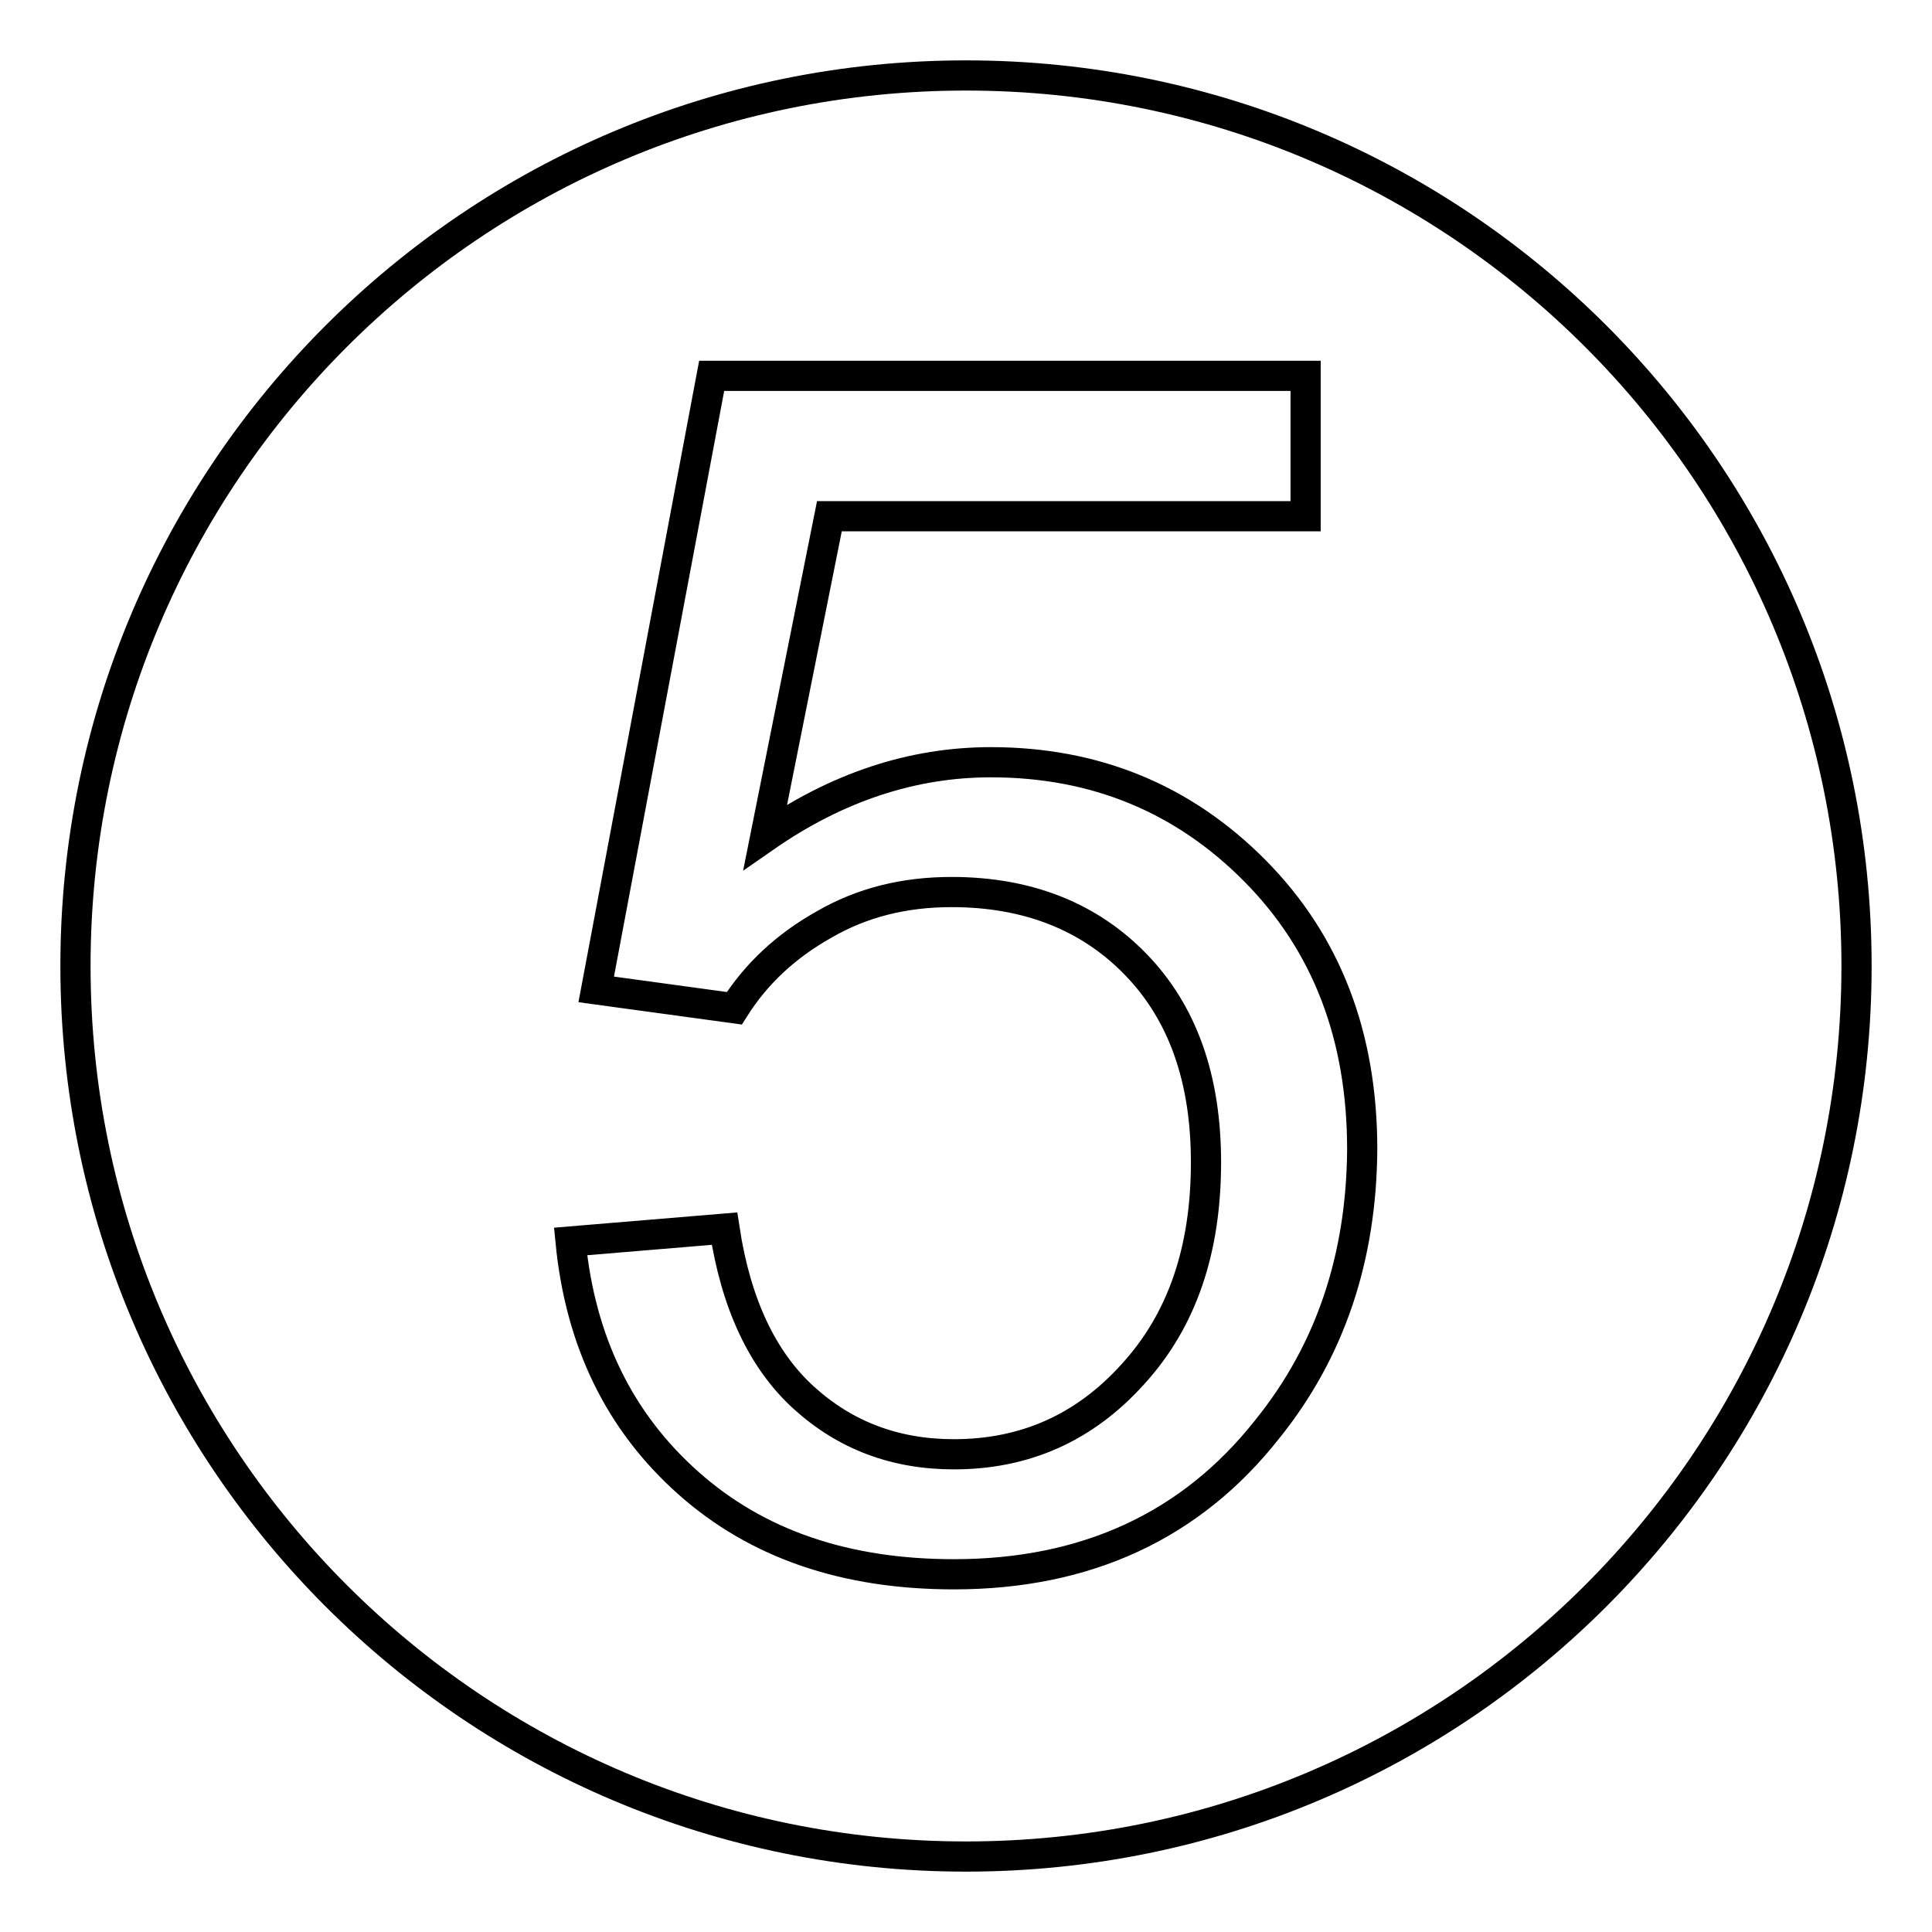 <?xml version="1.0" encoding="utf-8"?>
<!-- Svg Vector Icons : http://www.onlinewebfonts.com/icon -->
<!DOCTYPE svg PUBLIC "-//W3C//DTD SVG 1.1//EN" "http://www.w3.org/Graphics/SVG/1.1/DTD/svg11.dtd">
<svg version="1.1" xmlns="http://www.w3.org/2000/svg" xmlns:xlink="http://www.w3.org/1999/xlink" x="0px" y="0px" viewBox="0 0 256 256" enable-background="new 0 0 256 256" xml:space="preserve">
<g> <path stroke-width="4" fill-opacity="0" stroke="#000000"  d="M128,10C62.8,10,10,62.8,10,128s52.8,118,118,118c65.2,0,118-52.8,118-118S193.2,10,128,10z M167.9,189.4 c-10.1,12.8-24,19.2-41.5,19.2c-14.4,0-26.1-4-35.2-12.1c-9.1-8.1-14.3-18.7-15.6-32l20.4-1.7c1.5,9.9,5,17.4,10.5,22.4 c5.5,5,12.1,7.5,19.9,7.5c9.4,0,17.3-3.5,23.7-10.6c6.5-7.1,9.7-16.4,9.7-28.1c0-11.1-3.1-19.8-9.3-26.2 c-6.2-6.4-14.4-9.6-24.4-9.6c-6.3,0-11.9,1.4-16.9,4.3c-5,2.8-9,6.5-11.9,11.1L79,131.1l15.3-81.3H173v18.6h-63.1l-8.5,42.5 c9.5-6.6,19.5-9.9,29.9-9.9c13.8,0,25.5,4.8,35,14.4c9.5,9.6,14.2,21.9,14.2,36.9C180.4,166.6,176.3,179,167.9,189.4z"/></g>
</svg>